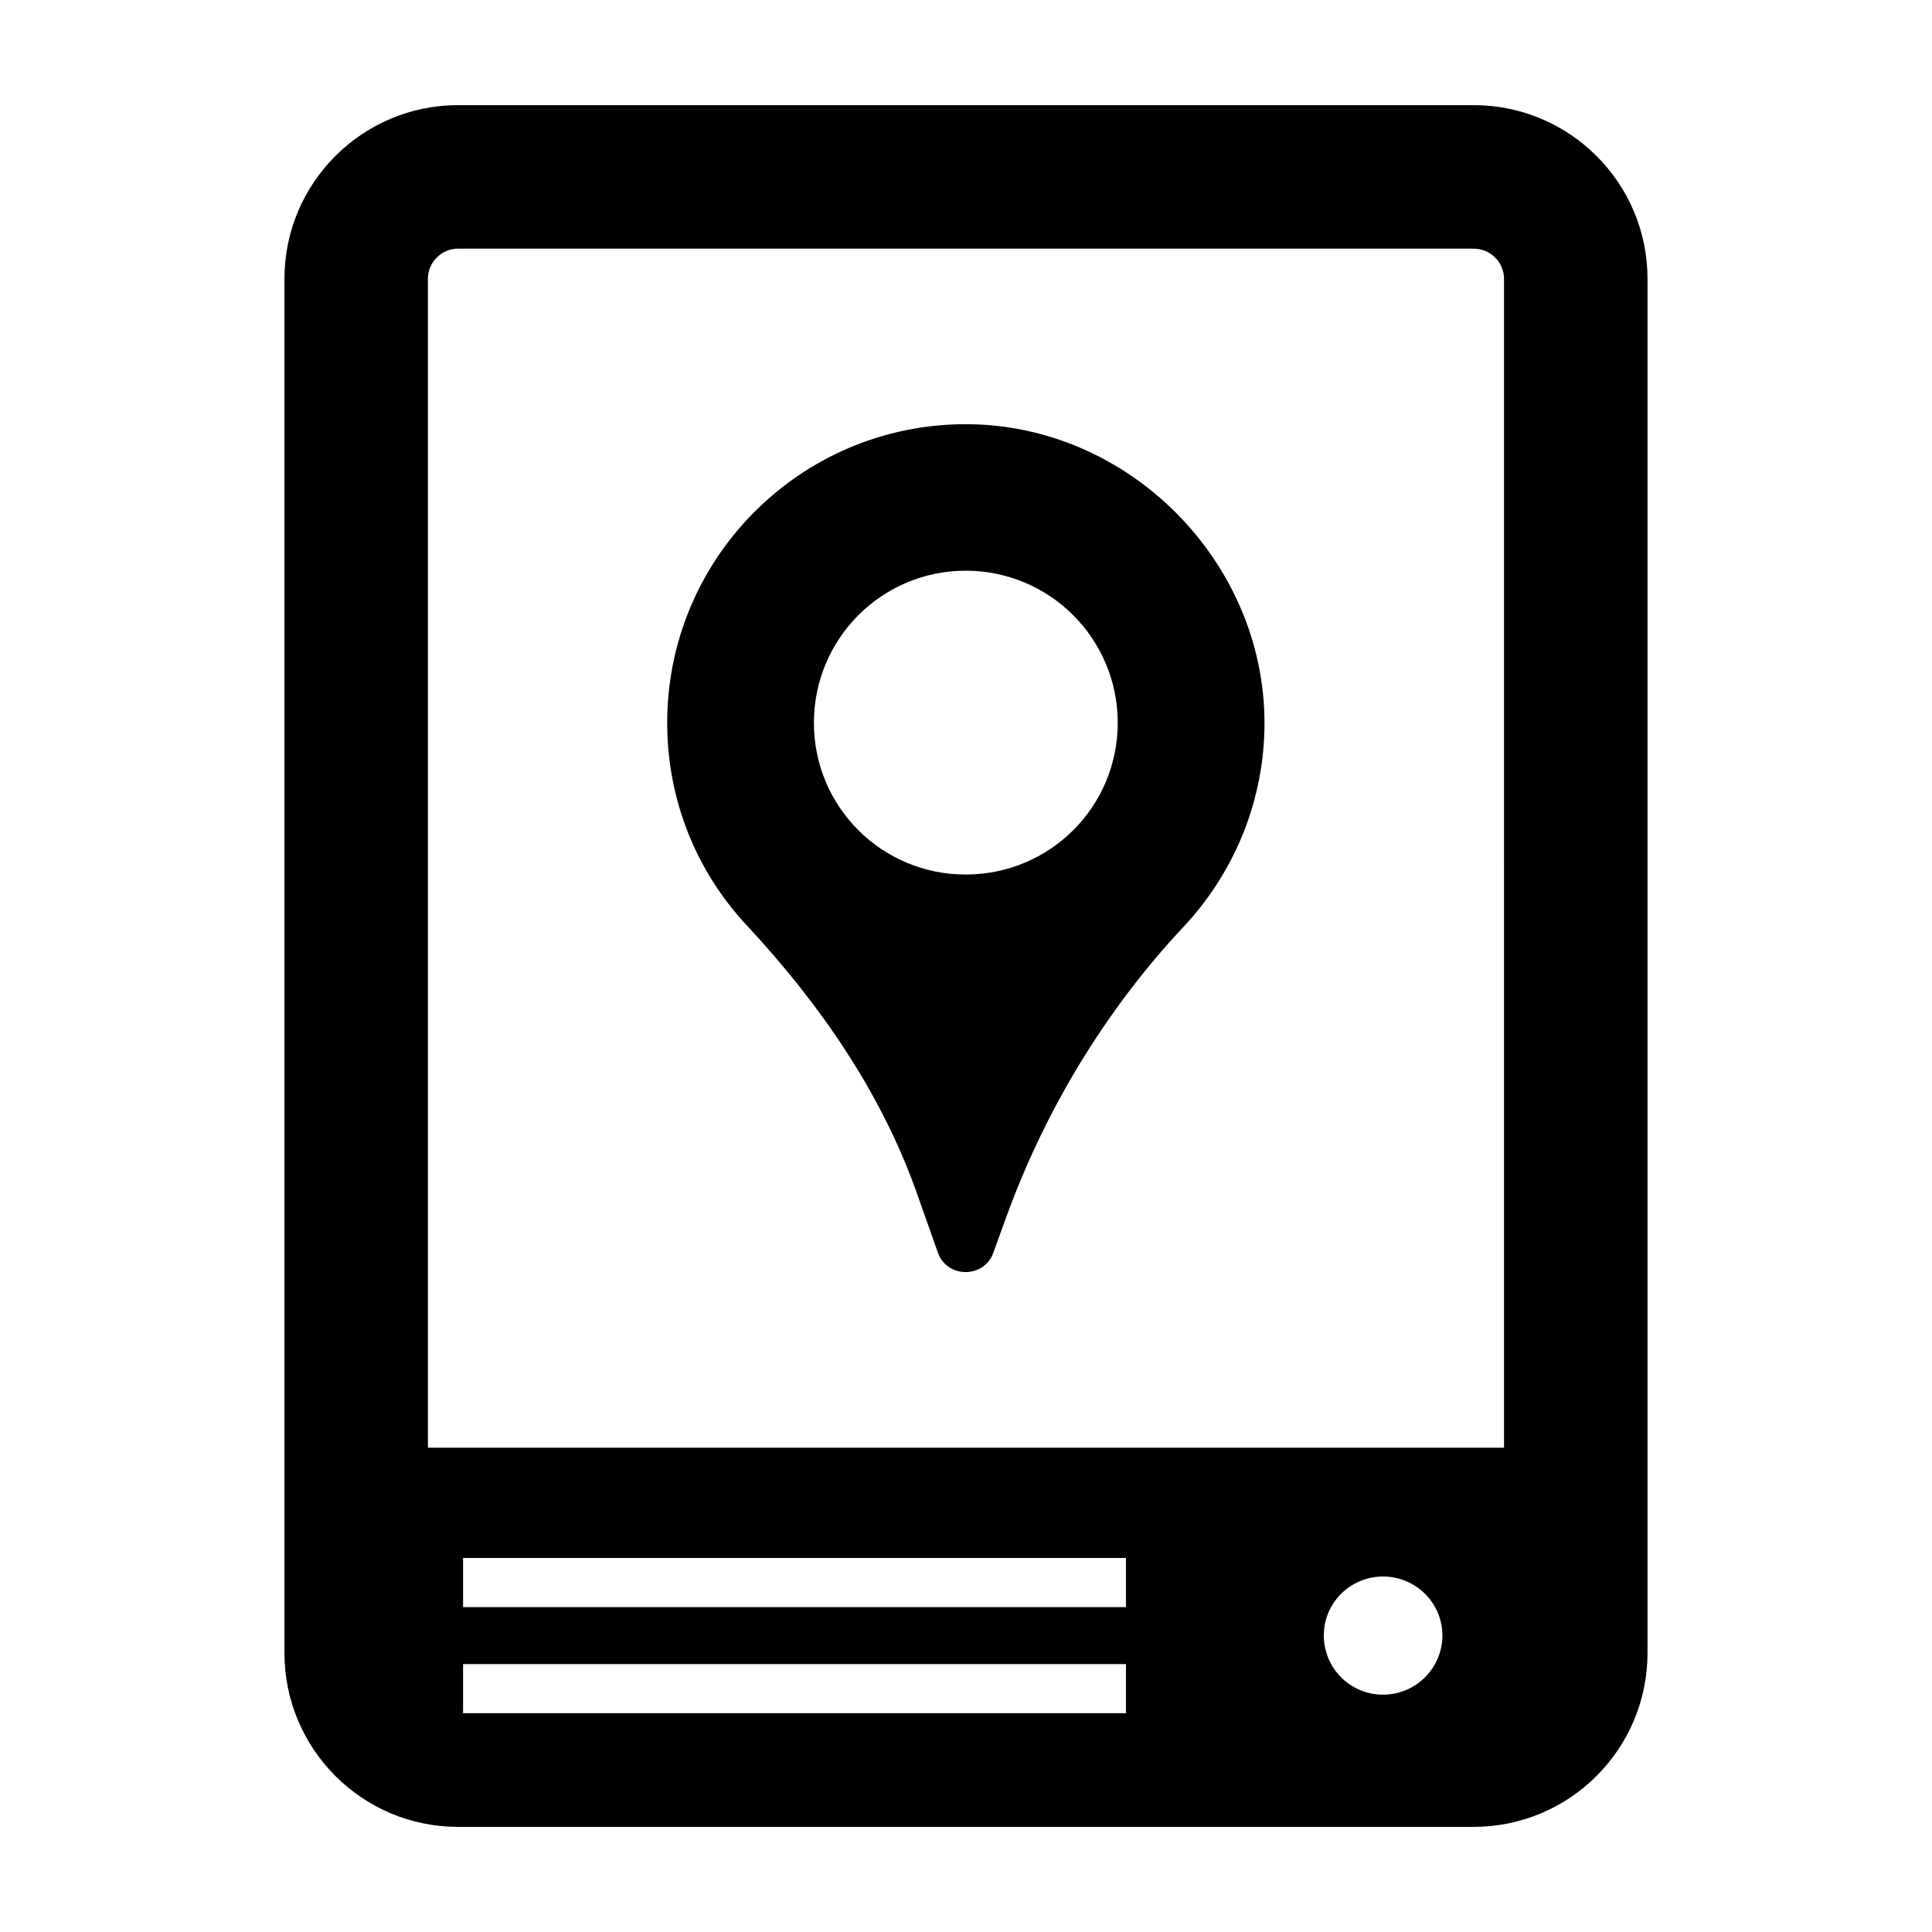 <?xml version="1.0" encoding="UTF-8"?>
<!-- Uploaded to: ICON Repo, www.svgrepo.com, Generator: ICON Repo Mixer Tools -->
<svg fill="#000000" width="800px" height="800px" version="1.1" viewBox="144 144 512 512" xmlns="http://www.w3.org/2000/svg">
 <g>
  <path d="m534.5 171.86h-269.11c-25.379 0-46.008 20.629-46.008 46.008v364.17c0 25.477 20.629 46.105 46.008 46.105h269.11c25.477 0 46.105-20.629 46.105-46.102v-364.17c0-25.383-20.629-46.012-46.105-46.012zm-92.113 426.16h-175.67v-13.023h175.67zm0-28.121h-175.67v-13.023h175.67zm68.152 23.203c-8.715 0-15.711-6.996-15.711-15.711 0-8.609 6.996-15.602 15.711-15.602 8.609 0 15.711 6.996 15.711 15.602 0 8.719-7.102 15.711-15.711 15.711zm32.043-65.438h-285.18v-309.79c0-4.375 3.613-7.984 7.984-7.984h269.11c4.469 0 8.082 3.609 8.082 7.984z"/>
  <path d="m402.47 256.46c-44.773-1.426-81.656 34.508-81.656 79.09 0 20.816 7.984 39.734 21.199 53.805 19.012 20.438 35.078 43.535 44.582 69.773l5.988 16.922c2.473 6.75 12.168 6.75 14.641 0l3.231-8.934c10.363-28.707 26.332-55.23 47.246-77.566 12.832-13.688 20.914-32.035 21.387-52.188 0.953-42.688-33.934-79.477-76.617-80.902zm-2.566 119.3c-22.242 0-40.211-17.965-40.211-40.211 0-22.242 17.965-40.305 40.211-40.305 22.34 0 40.305 18.062 40.305 40.305 0 22.246-17.965 40.211-40.305 40.211z"/>
 </g>
</svg>